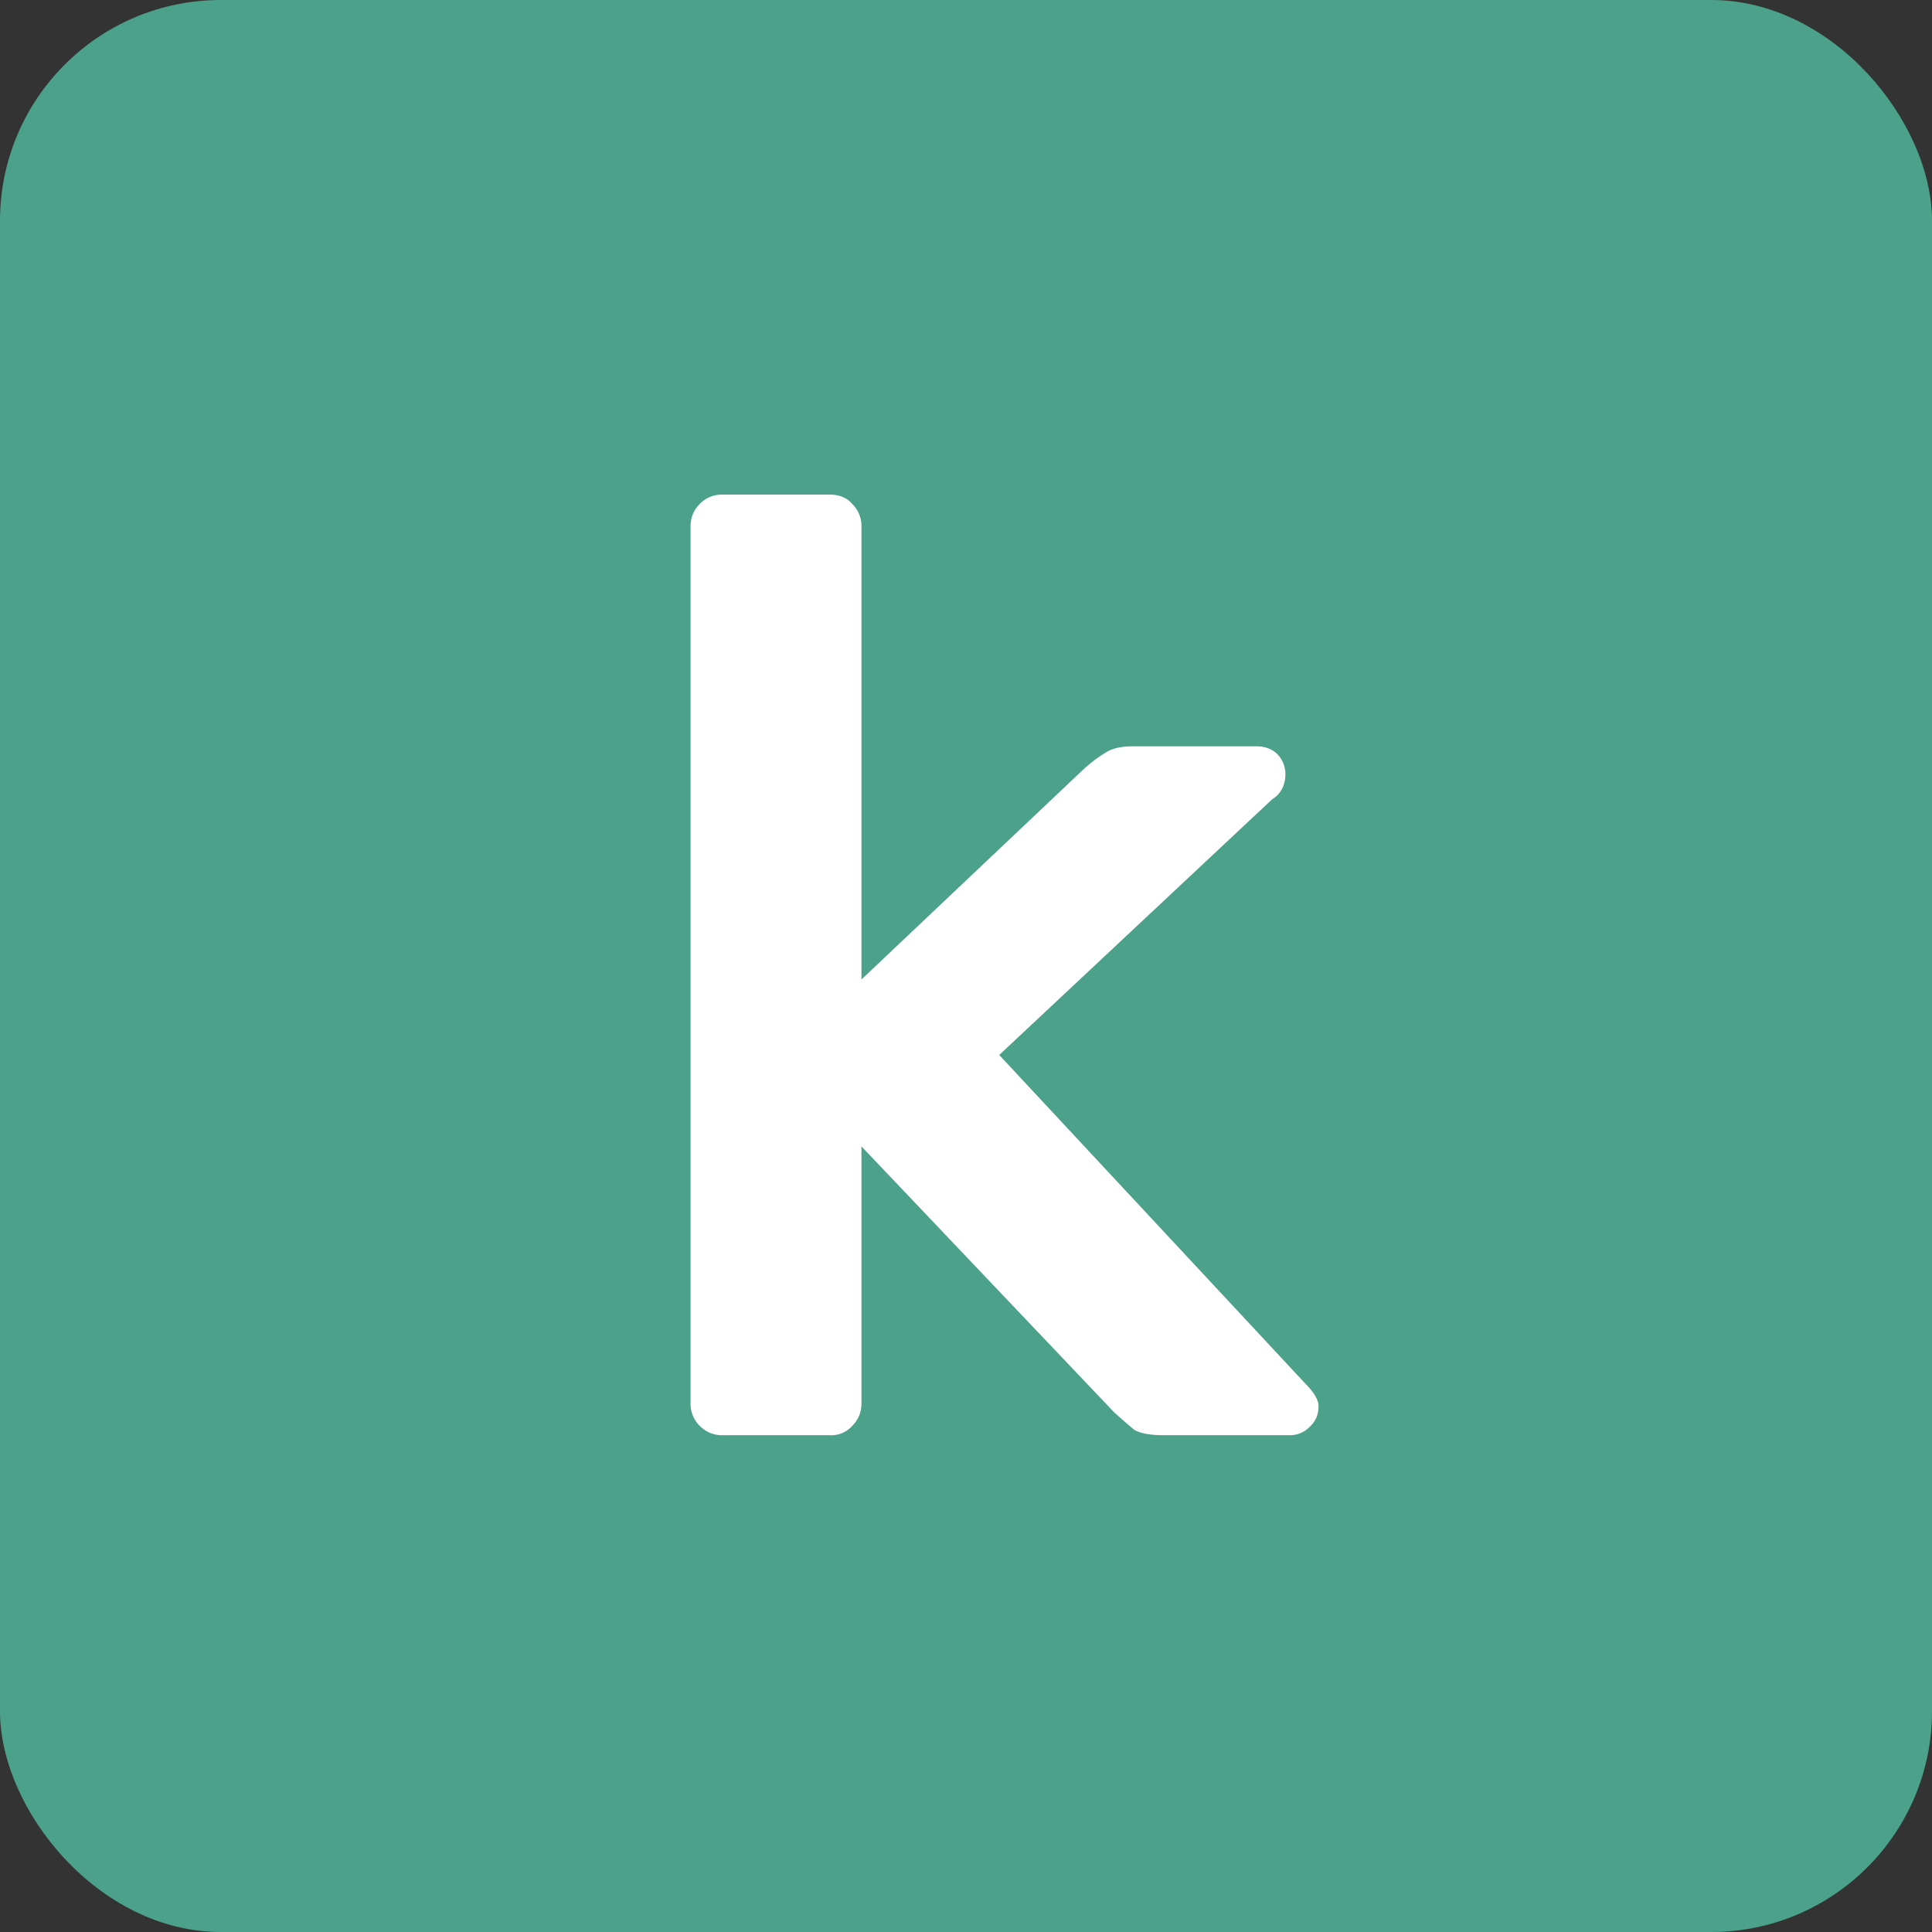 <svg xmlns="http://www.w3.org/2000/svg" width="35" height="35"><rect width="100%" height="100%" fill="#333333" stroke="none"/><svg width="35" height="35" viewBox="0 0 35 35" fill="none" xmlns="http://www.w3.org/2000/svg"><rect width="35" height="35" rx="4" fill="#4BA18A"/><path d="M13.086 26a.555.555 0 0 1-.408-.168.555.555 0 0 1-.168-.408V9.536c0-.16.056-.296.168-.408a.555.555 0 0 1 .408-.168h1.944c.176 0 .312.056.408.168a.555.555 0 0 1 .168.408v8.208l4.032-3.816c.144-.128.272-.224.384-.288.112-.08.28-.12.504-.12h2.232c.16 0 .288.048.384.144a.519.519 0 0 1 .144.384.59.59 0 0 1-.048.216.484.484 0 0 1-.192.216l-4.944 4.632 5.544 5.952c.16.16.24.296.24.408a.48.48 0 0 1-.168.384.488.488 0 0 1-.36.144h-2.28c-.24 0-.416-.032-.528-.096-.096-.08-.216-.184-.36-.312l-4.584-4.824v4.656c0 .16-.056.296-.168.408a.508.508 0 0 1-.408.168h-1.944Z" fill="#fff"/></svg><style>@media (prefers-color-scheme:light){:root{filter:none}}</style></svg>